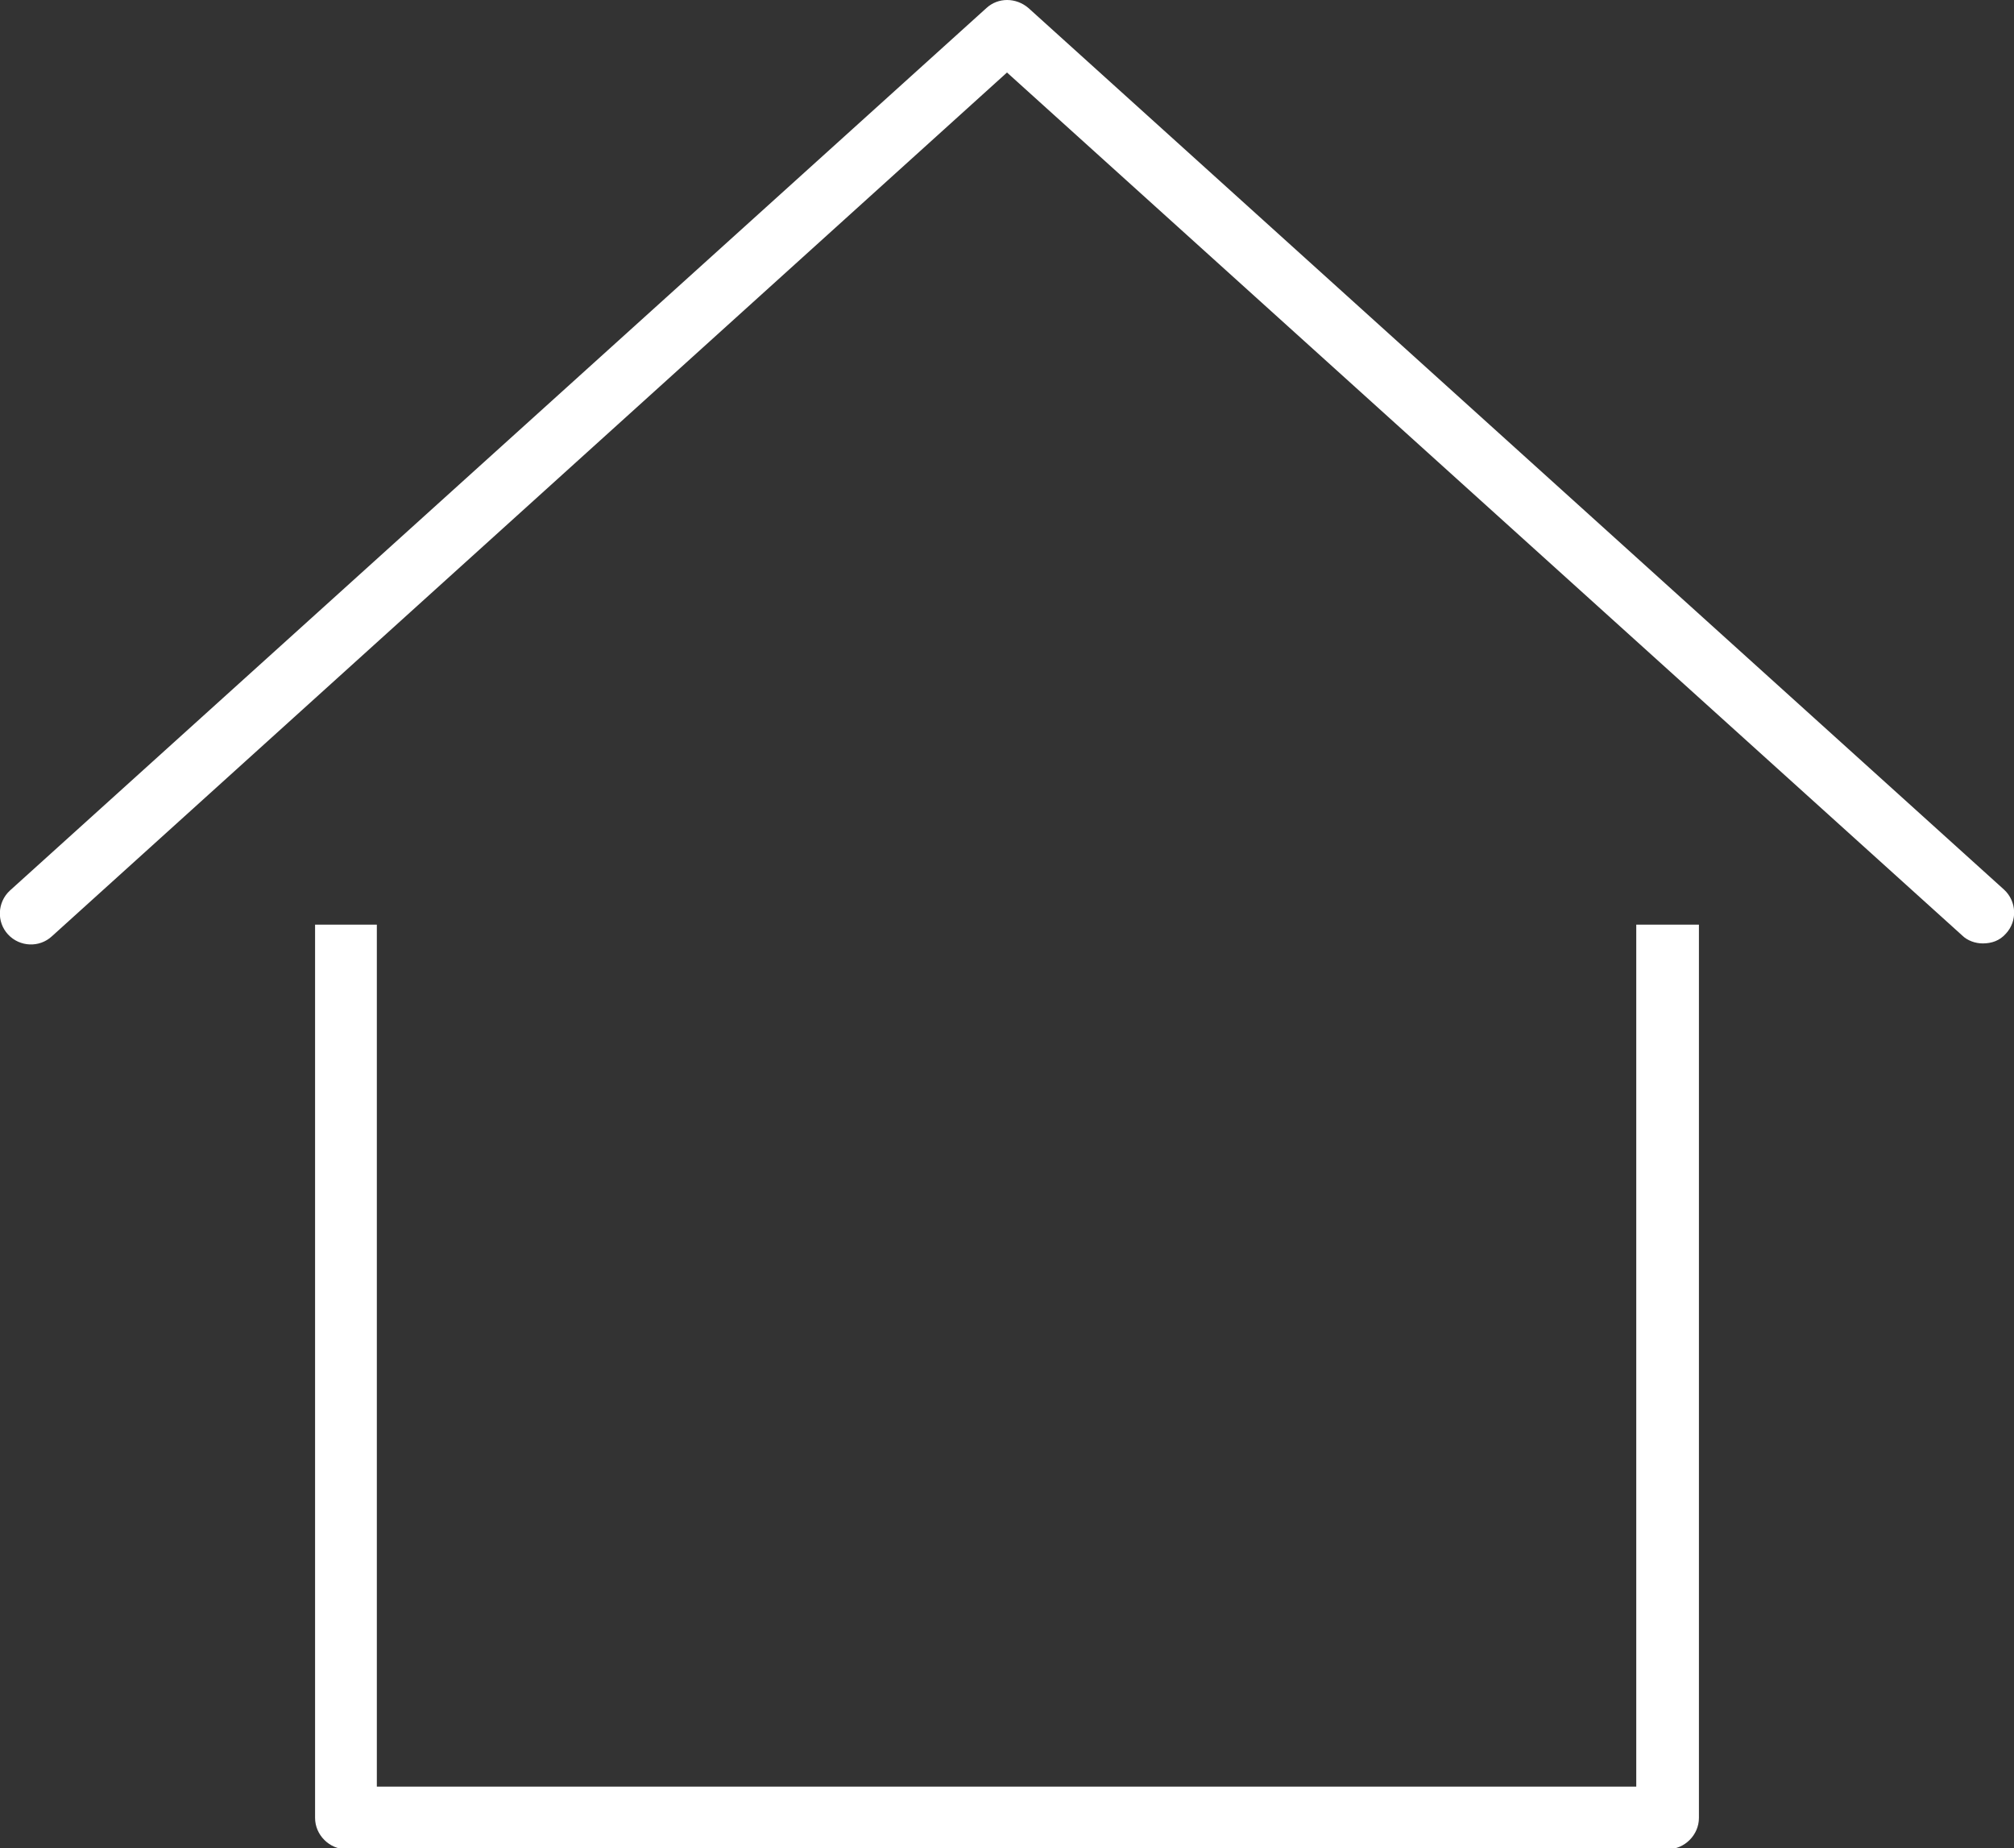 <?xml version="1.0" encoding="UTF-8"?>
<svg id="_レイヤー_2" data-name="レイヤー_2" xmlns="http://www.w3.org/2000/svg" viewBox="0 0 22.5 20.65">
  <rect x="0" y="0" width="22.5" height="20.65" fill="#333333" stroke="none"/>
  <defs>
    <style>
      .cls-1 {
        fill: #fff;
      }
    </style>
  </defs>
  <g id="KV">
    <g>
      <path class="cls-1" d="M22.15,10.54c-.08,0-.17-.03-.23-.09L11.25.81.58,10.46c-.14.13-.36.12-.49-.02-.13-.14-.12-.36.02-.49L11.02.09c.13-.12.33-.12.47,0l10.9,9.85c.14.13.15.35.02.49-.07.08-.16.11-.26.11Z"/>
      <path class="cls-1" d="M18.28,10.33v9.63H4.21v-9.63h-.69v9.98c0,.19.16.35.35.35h14.76c.19,0,.35-.16.35-.35v-9.98h-.69Z"/>
    </g>
  </g>
</svg>